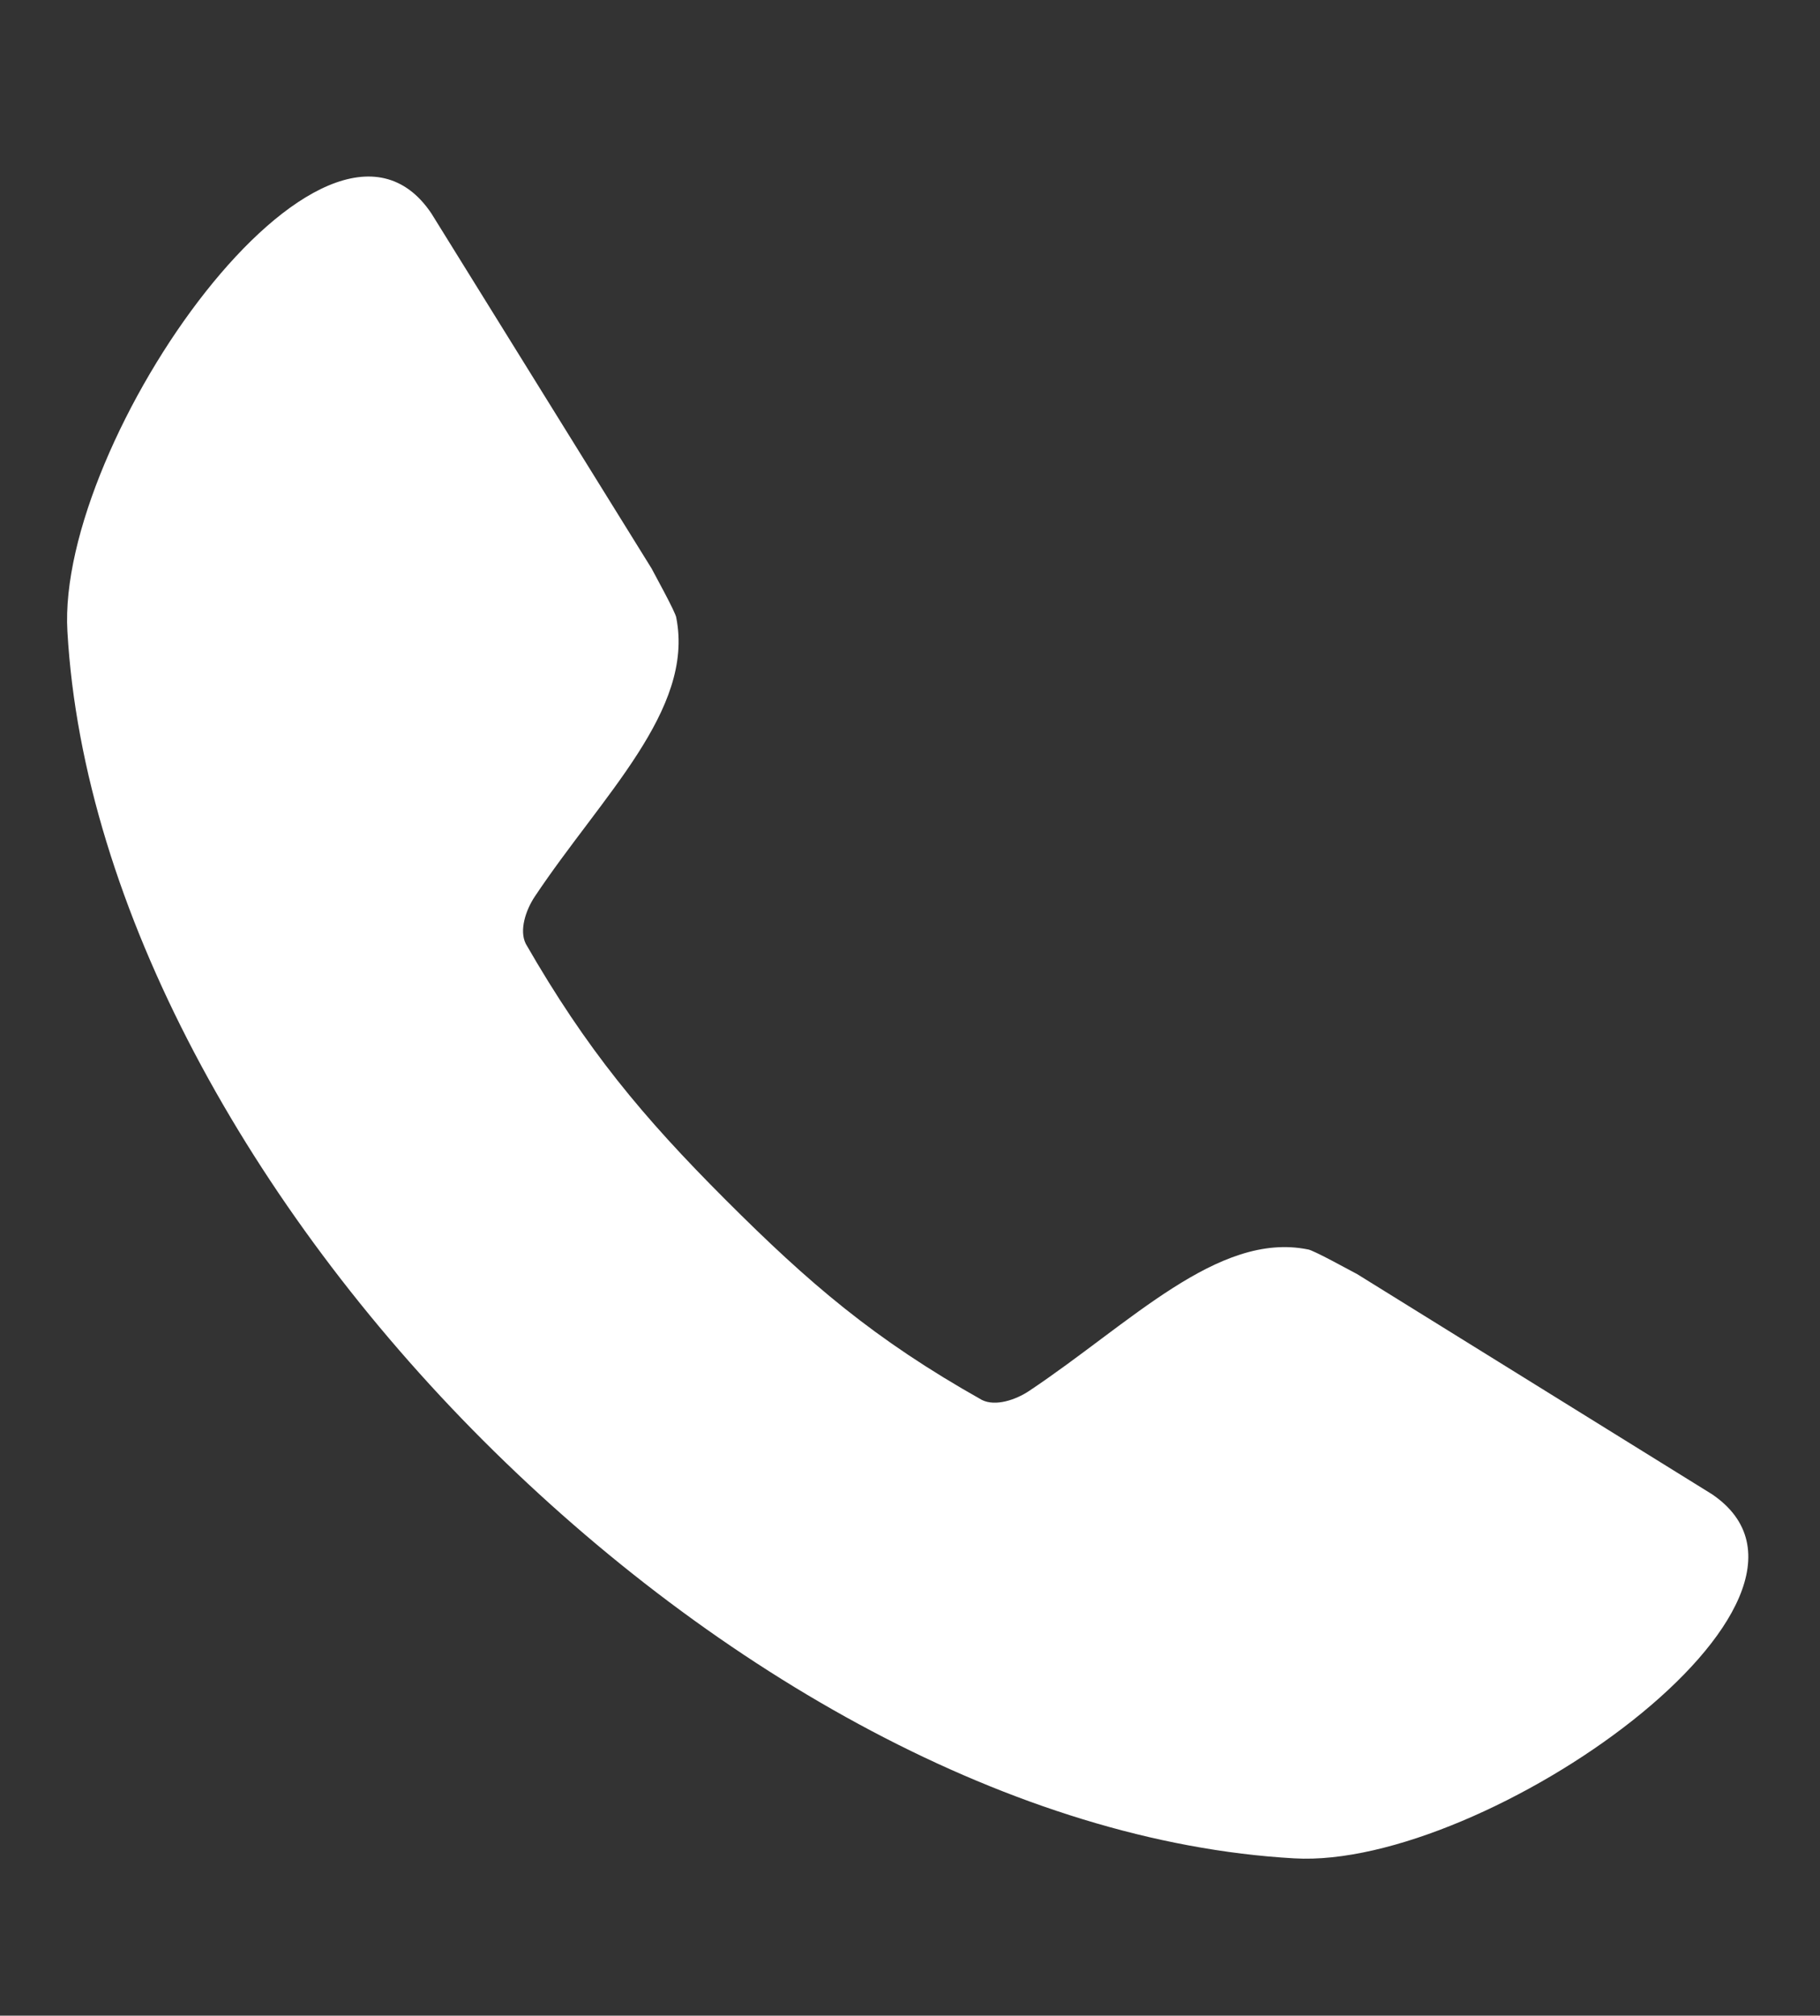<?xml version="1.0" encoding="UTF-8"?> <svg xmlns="http://www.w3.org/2000/svg" version="1.1" viewBox="0 0 81 89.7"><rect x="0" y="0" width="81" height="89.7" fill="#333333" stroke="none"/><defs><style> .cls-1 { fill: #fff; fill-rule: evenodd; } </style></defs><g><g id="Layer_1"><path class="cls-1" d="M3,28.1c-.5-8.5,11.5-25.6,16.2-18.6,0,0,0,0,0,0l9.8,15.8c.1.2,1.1,2,1.1,2.2.8,4.1-3.3,7.9-6.3,12.4-.4.6-.7,1.5-.4,2.1,2.7,4.7,5.2,7.7,8.9,11.4s6.6,6.2,11.4,8.9c.6.3,1.5,0,2.1-.4,4.5-3,8.4-7.1,12.4-6.3.2,0,2,1,2.2,1.1l15.8,9.8s0,0,0,0c6.9,4.7-10.1,16.7-18.6,16.2-12.4-.7-25.7-8.2-36.1-18.6C11.2,53.8,3.7,40.4,3,28.1h0Z"></path></g></g></svg> 